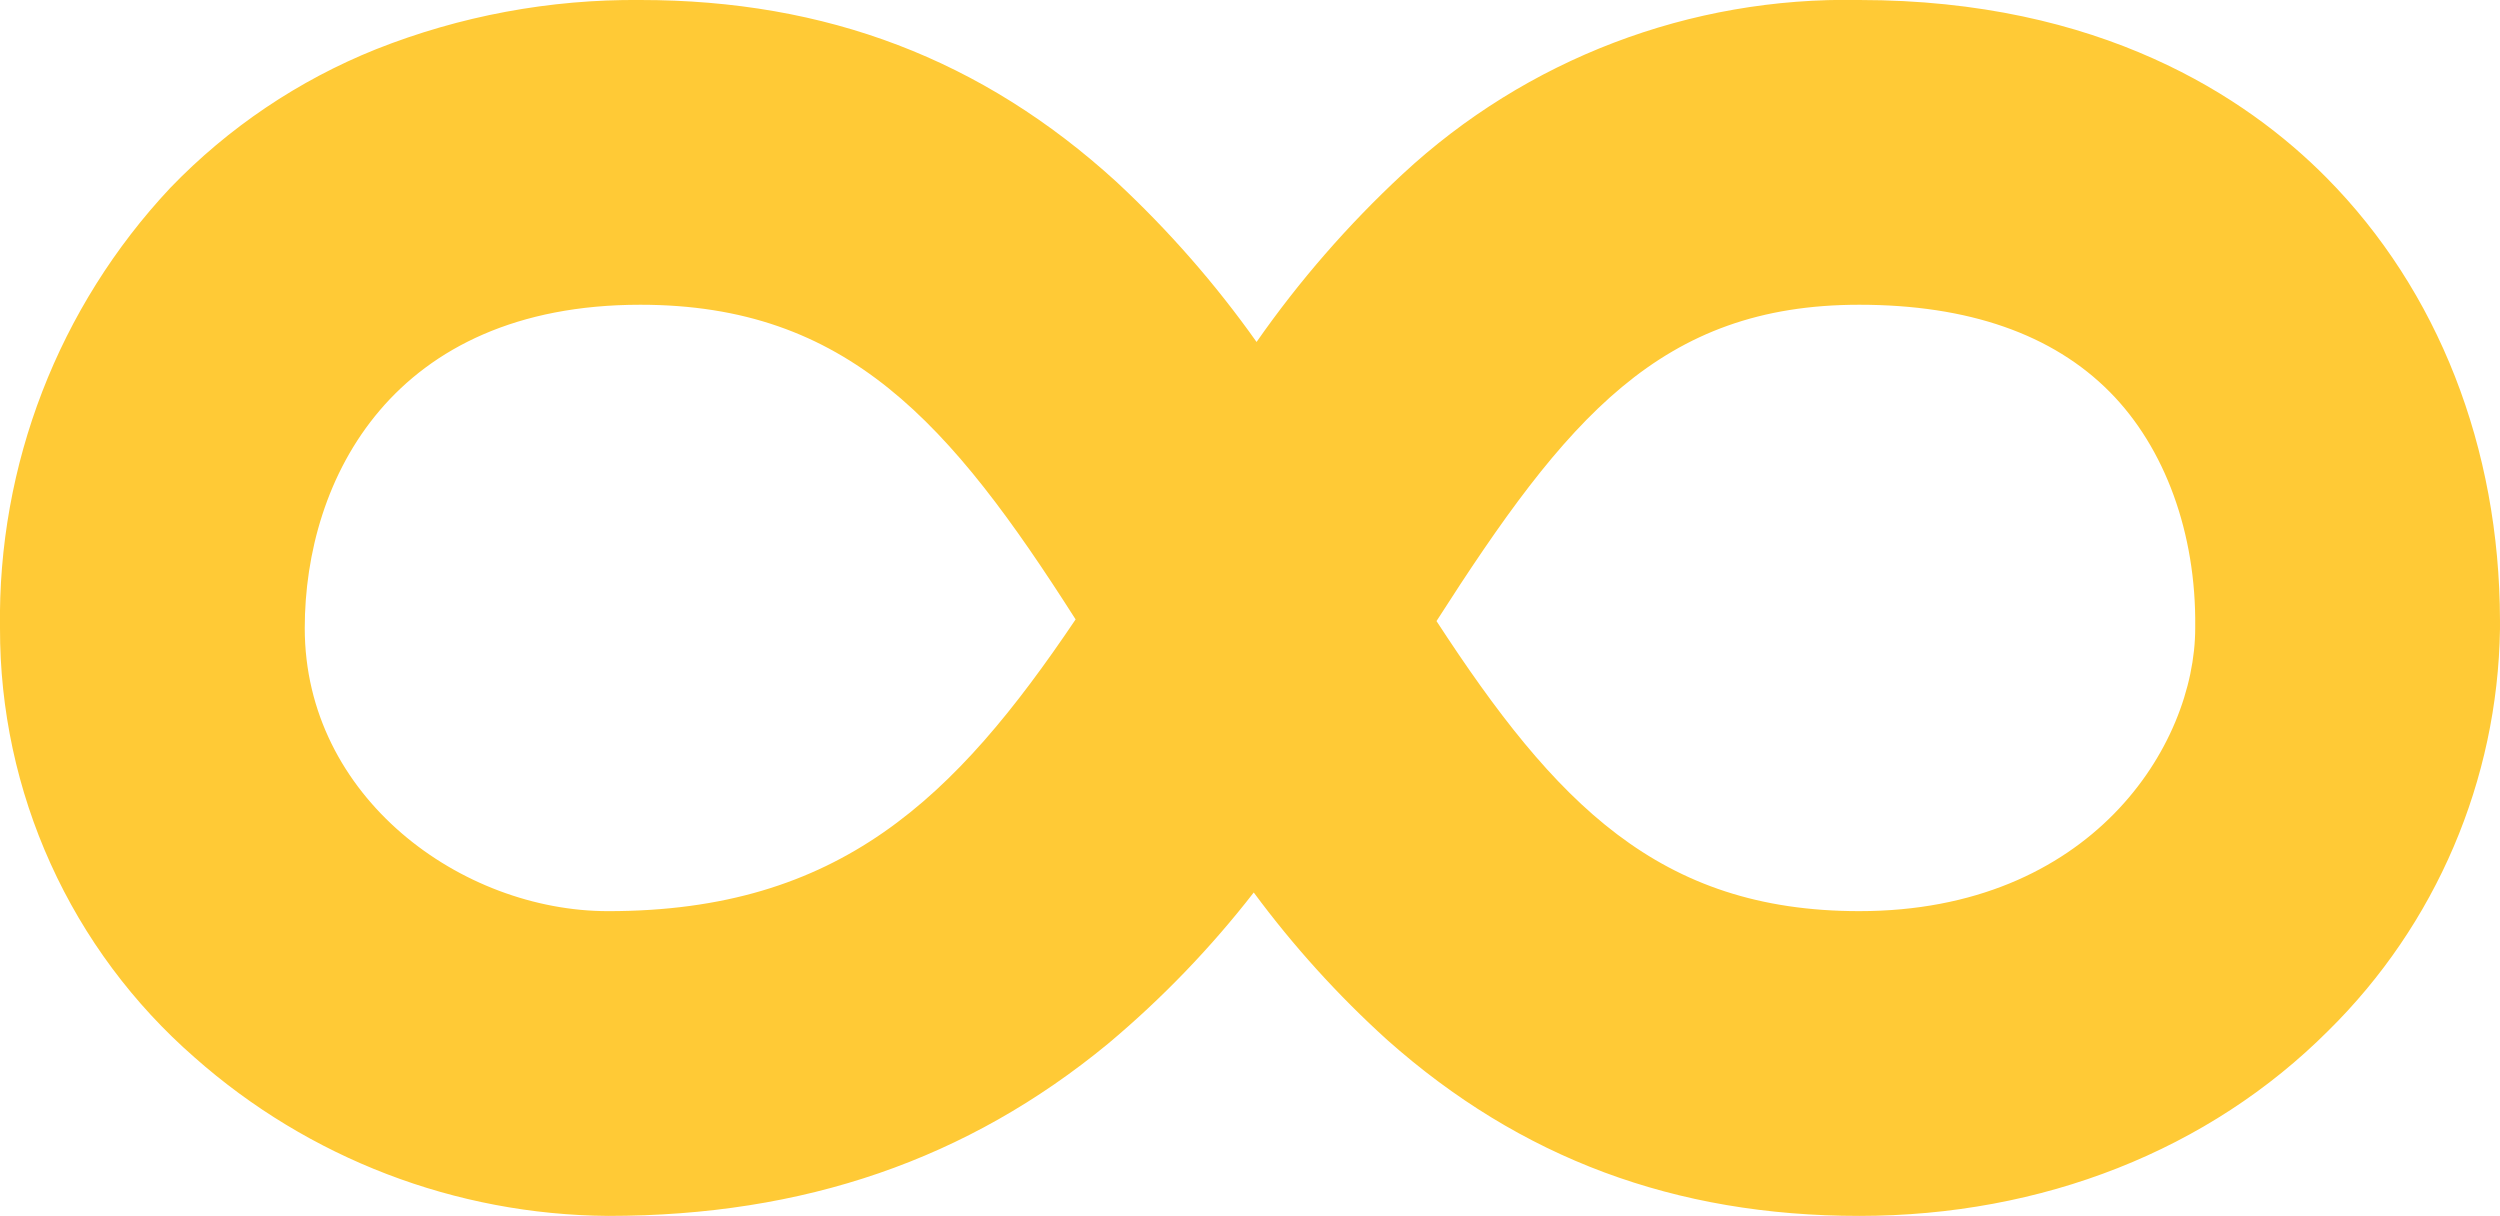 <svg id="グループ_32" data-name="グループ 32" xmlns="http://www.w3.org/2000/svg" xmlns:xlink="http://www.w3.org/1999/xlink" width="166.8" height="81.125" viewBox="0 0 166.8 81.125">
  <defs>
    <clipPath id="clip-path">
      <path id="パス_253" data-name="パス 253" d="M20.333,41.908c0-9.953,5.864-21.575,22.389-21.575,13.821,0,20.678,7.869,29.043,20.994C63.724,53.26,56.028,60.792,40.575,60.792c-9.776,0-20.242-7.588-20.242-18.884m75.511-.47C104.5,27.916,110.8,20.333,124.051,20.333c7.27,0,12.9,1.962,16.726,5.83,3.68,3.719,5.753,9.419,5.688,15.638v.106c0,7.841-6.954,18.884-22.414,18.884-13.363,0-20.286-7.194-28.208-19.354M124.051,0A43.481,43.481,0,0,0,93.584,11.616a69.808,69.808,0,0,0-9.746,11.2,69.389,69.389,0,0,0-9.357-10.691C65.535,3.966,55.146,0,42.722,0A46.692,46.692,0,0,0,25.094,3.283a39.44,39.44,0,0,0-13.734,9.254A42.014,42.014,0,0,0,0,41.908,37.914,37.914,0,0,0,12.979,70.549a42.1,42.1,0,0,0,27.6,10.576c13.06,0,23.971-3.76,33.356-11.494A65.851,65.851,0,0,0,83.65,59.547a66.987,66.987,0,0,0,8.909,9.84c8.895,7.9,19.2,11.738,31.493,11.738,12.217,0,23.33-4.388,31.292-12.356a38.465,38.465,0,0,0,11.455-26.8c0-.116,0-.232,0-.348V41.39c-.026-11.535-4.122-22-11.57-29.529C149.876,6.45,140.12,0,124.051,0Z" transform="translate(0)" fill="#ffca36"/>
    </clipPath>
  </defs>
  <g id="グループ_31" data-name="グループ 31" transform="translate(0)" clip-path="url(#clip-path)">
    <rect id="長方形_266" data-name="長方形 266" width="166.8" height="81.125" transform="translate(0)" fill="#ffca36"/>
  </g>
</svg>
